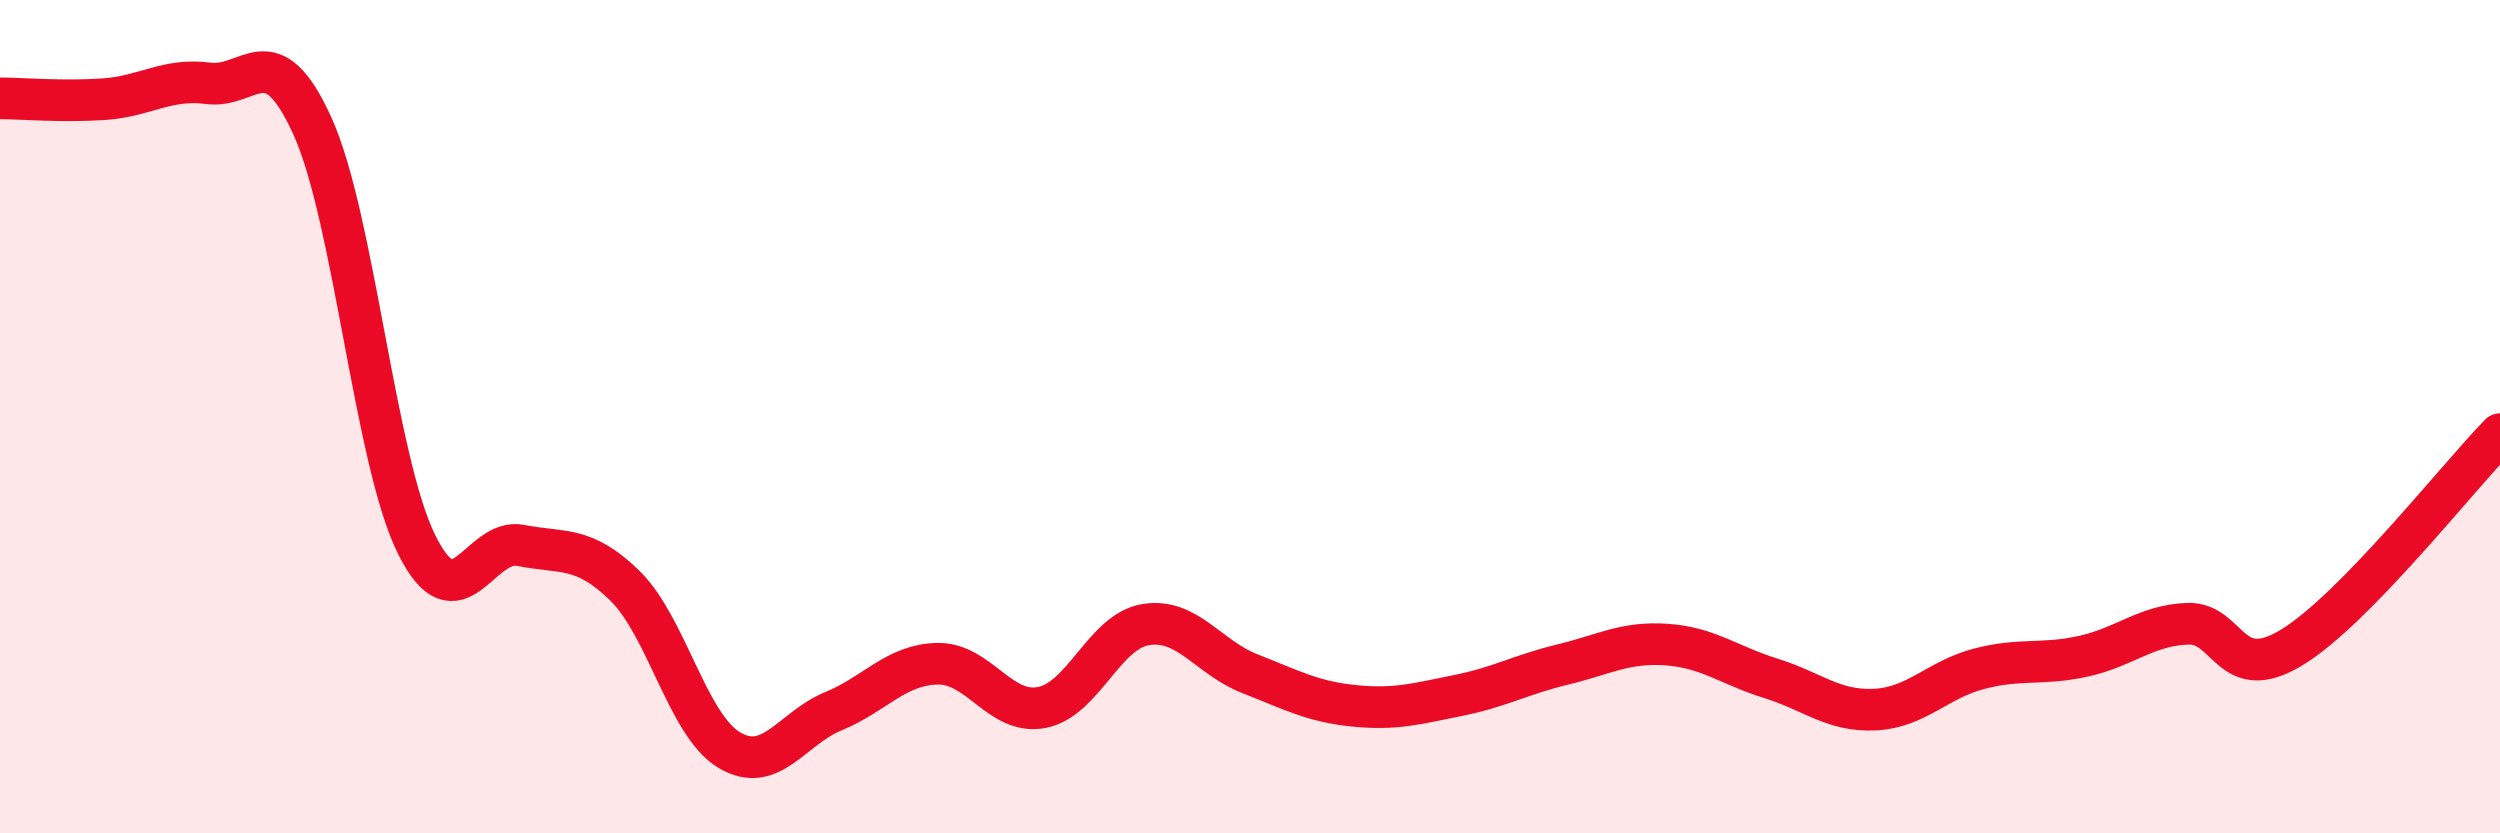 
    <svg width="60" height="20" viewBox="0 0 60 20" xmlns="http://www.w3.org/2000/svg">
      <path
        d="M 0,2.36 C 0.5,2.36 1.5,2.45 2.5,2.38 C 3.5,2.31 4,1.87 5,2 C 6,2.13 6.5,0.82 7.5,3.03 C 8.5,5.24 9,11.06 10,13.07 C 11,15.08 11.5,12.89 12.5,13.09 C 13.5,13.29 14,13.08 15,14.06 C 16,15.04 16.5,17.4 17.5,18 C 18.5,18.6 19,17.48 20,17.07 C 21,16.66 21.5,15.95 22.5,15.93 C 23.5,15.91 24,17.17 25,16.98 C 26,16.79 26.5,15.15 27.5,14.99 C 28.5,14.83 29,15.78 30,16.17 C 31,16.56 31.5,16.84 32.5,16.94 C 33.5,17.04 34,16.89 35,16.69 C 36,16.49 36.5,16.19 37.5,15.95 C 38.5,15.71 39,15.4 40,15.47 C 41,15.54 41.5,15.97 42.5,16.28 C 43.5,16.59 44,17.08 45,17.03 C 46,16.98 46.5,16.31 47.5,16.05 C 48.5,15.79 49,15.97 50,15.75 C 51,15.53 51.5,15.01 52.5,14.97 C 53.5,14.93 53.5,16.45 55,15.54 C 56.5,14.63 59,11.44 60,10.42L60 20L0 20Z"
        fill="#EB0A25"
        opacity="0.1"
        stroke-linecap="round"
        stroke-linejoin="round"
      />
      <path
        d="M 0,2.36 C 0.5,2.36 1.5,2.45 2.5,2.38 C 3.5,2.31 4,1.87 5,2 C 6,2.13 6.5,0.82 7.5,3.03 C 8.5,5.24 9,11.06 10,13.07 C 11,15.08 11.5,12.89 12.5,13.09 C 13.5,13.29 14,13.08 15,14.06 C 16,15.04 16.5,17.4 17.5,18 C 18.5,18.6 19,17.48 20,17.07 C 21,16.66 21.5,15.95 22.5,15.93 C 23.5,15.91 24,17.17 25,16.98 C 26,16.79 26.5,15.15 27.5,14.99 C 28.5,14.83 29,15.78 30,16.17 C 31,16.56 31.5,16.84 32.5,16.94 C 33.5,17.04 34,16.89 35,16.69 C 36,16.49 36.5,16.19 37.5,15.95 C 38.5,15.71 39,15.4 40,15.47 C 41,15.54 41.5,15.97 42.5,16.28 C 43.5,16.59 44,17.08 45,17.03 C 46,16.98 46.5,16.31 47.5,16.05 C 48.5,15.79 49,15.97 50,15.75 C 51,15.53 51.5,15.01 52.5,14.97 C 53.5,14.93 53.5,16.45 55,15.54 C 56.5,14.63 59,11.44 60,10.42"
        stroke="#EB0A25"
        stroke-width="1"
        fill="none"
        stroke-linecap="round"
        stroke-linejoin="round"
      />
    </svg>
  